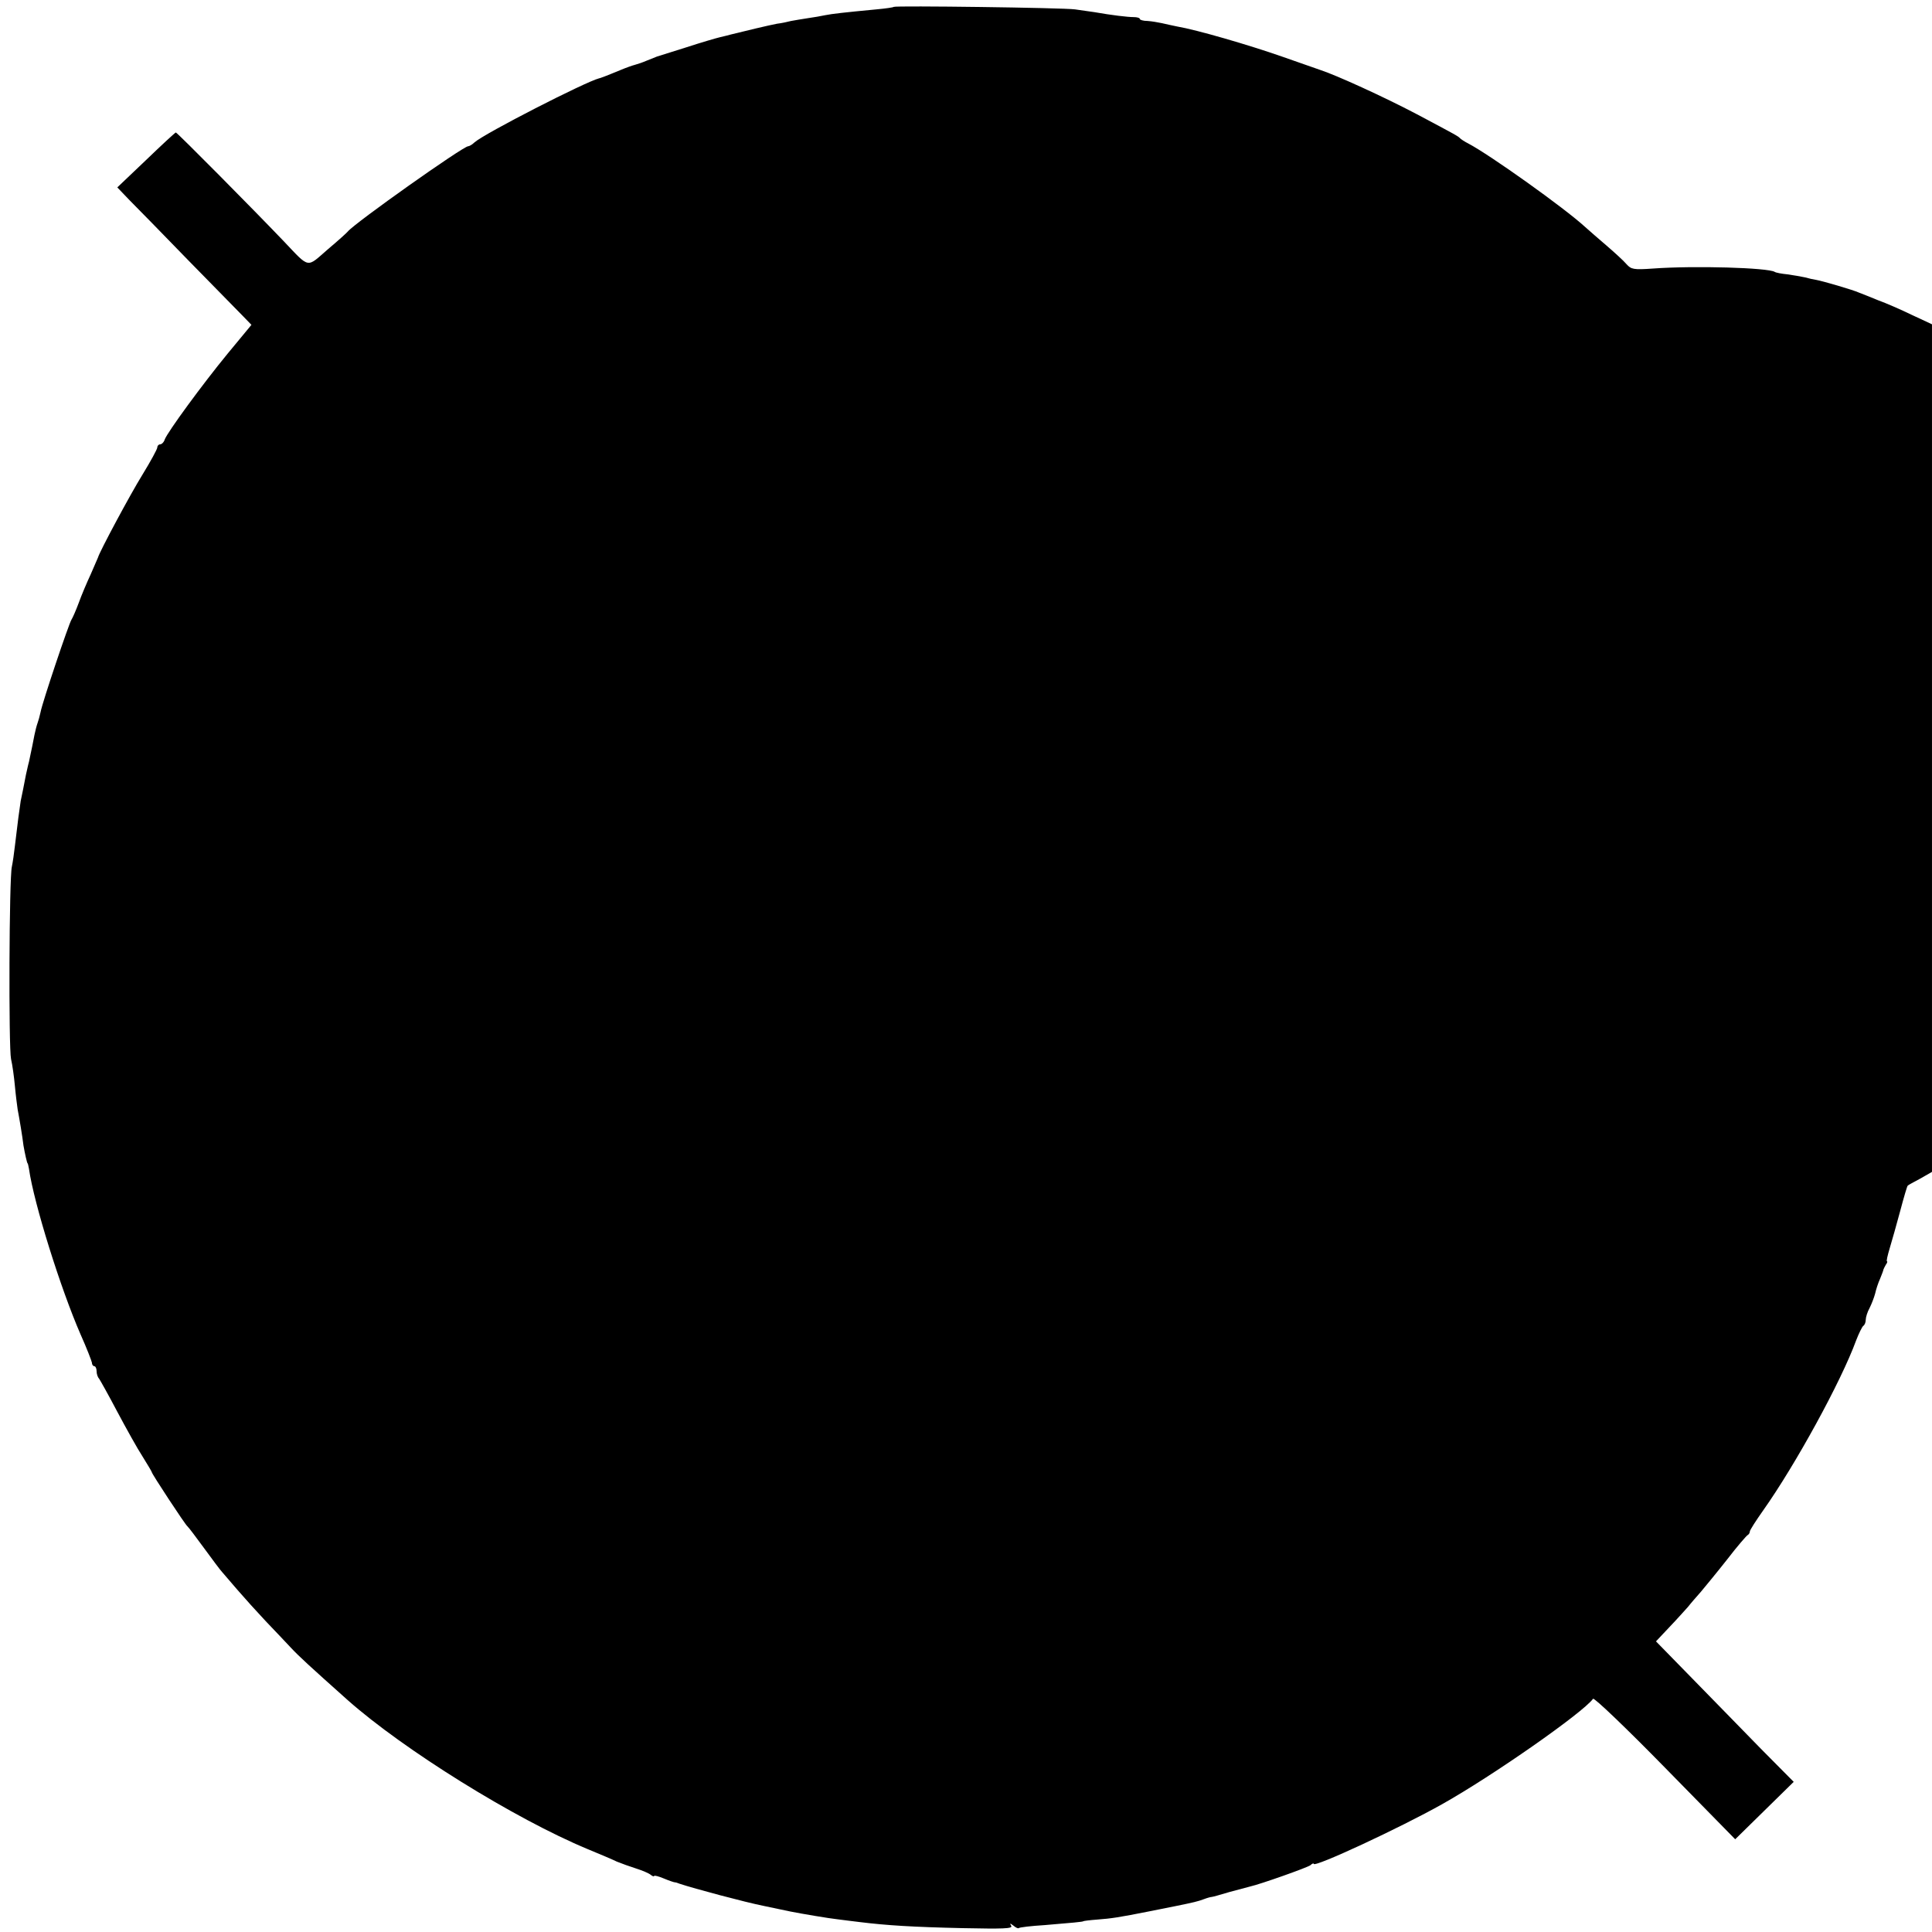 <?xml version="1.0" standalone="no"?>
<!DOCTYPE svg PUBLIC "-//W3C//DTD SVG 20010904//EN"
 "http://www.w3.org/TR/2001/REC-SVG-20010904/DTD/svg10.dtd">
<svg version="1.0" xmlns="http://www.w3.org/2000/svg"
 width="700pt" height="700pt" viewBox="0 0 700 700"
 preserveAspectRatio="xMidYMid meet">
<g transform="translate(0,700) scale(0.1,-0.1)"
fill="#000000" stroke="none">
<path d="M3238 6975 c-2 -2 -30 -6 -63 -9 -116 -11 -160 -16 -185 -21 -14 -3
-42 -8 -64 -11 -21 -3 -48 -8 -60 -10 -11 -3 -34 -8 -51 -10 -27 -5 -119 -27
-167 -39 -10 -3 -28 -7 -40 -10 -13 -3 -68 -19 -123 -37 -55 -17 -102 -32
-105 -33 -3 -1 -18 -7 -35 -14 -16 -7 -37 -14 -45 -16 -8 -2 -31 -10 -50 -18
-63 -26 -75 -30 -80 -31 -48 -12 -414 -199 -451 -232 -8 -8 -19 -14 -23 -14
-18 0 -411 -278 -436 -309 -3 -4 -35 -33 -73 -65 -77 -67 -64 -70 -158 29
-106 111 -387 395 -392 395 -2 0 -51 -45 -108 -100 l-104 -99 45 -47 c25 -25
121 -123 213 -218 92 -94 181 -185 198 -202 l30 -31 -86 -104 c-92 -112 -217
-283 -228 -311 -3 -10 -11 -18 -17 -18 -5 0 -10 -5 -10 -11 0 -6 -24 -50 -54
-99 -44 -71 -156 -280 -161 -300 -1 -3 -13 -30 -26 -60 -14 -30 -34 -77 -44
-105 -10 -27 -22 -54 -26 -60 -9 -13 -106 -301 -112 -335 -3 -14 -8 -32 -11
-40 -3 -8 -8 -27 -11 -42 -5 -28 -10 -50 -20 -98 -4 -14 -8 -35 -11 -47 -7
-37 -14 -72 -19 -95 -4 -25 -12 -85 -21 -163 -3 -27 -8 -61 -11 -75 -10 -41
-12 -655 -3 -697 5 -21 11 -65 14 -98 3 -33 8 -71 10 -85 6 -31 17 -96 21
-130 5 -29 13 -65 15 -65 1 0 3 -9 5 -20 18 -126 115 -435 187 -600 22 -49 40
-96 41 -102 0 -7 4 -13 9 -13 4 0 8 -8 8 -18 0 -10 4 -22 9 -27 4 -6 34 -59
66 -120 32 -60 73 -134 92 -163 18 -29 33 -54 33 -56 0 -6 121 -190 129 -196
4 -3 31 -39 61 -80 30 -41 59 -80 65 -86 5 -6 30 -35 55 -64 25 -29 71 -80
103 -114 32 -33 73 -77 91 -96 29 -31 67 -66 206 -190 202 -179 605 -430 870
-540 41 -17 89 -37 105 -45 17 -7 48 -18 70 -25 22 -7 46 -17 53 -23 6 -5 12
-7 12 -4 0 3 16 -1 35 -9 19 -8 37 -14 40 -14 3 0 10 -2 17 -5 54 -18 238 -67
303 -80 44 -9 89 -19 100 -21 40 -8 141 -25 170 -28 17 -2 53 -7 80 -10 97
-12 192 -18 373 -22 146 -3 182 -2 176 8 -6 10 -5 11 8 1 8 -7 17 -11 19 -9 2
3 45 8 94 11 97 8 140 12 140 14 0 1 23 4 50 6 53 4 79 8 190 30 39 8 81 16
95 19 64 13 81 17 102 25 13 5 25 8 28 8 3 0 32 8 65 18 33 9 67 18 75 20 36
8 206 68 218 77 6 6 12 8 12 5 0 -15 312 130 465 216 182 102 511 332 547 382
4 5 121 -107 261 -250 l254 -259 106 104 106 104 -119 120 c-65 67 -177 181
-249 255 l-131 134 48 51 c27 28 57 62 68 74 10 13 32 38 47 55 15 18 58 70
95 117 36 47 70 86 74 88 4 2 8 8 8 13 0 5 22 39 48 76 117 165 283 468 337
616 10 26 22 50 26 53 5 3 9 13 9 22 0 9 6 29 14 43 7 14 16 37 20 52 3 14 11
39 18 54 6 15 12 30 12 33 1 3 5 11 9 18 5 6 6 12 4 12 -3 0 2 21 10 48 8 26
25 87 38 135 13 49 25 90 27 91 1 2 22 13 46 26 l42 24 0 1535 0 1536 -73 34
c-39 19 -94 43 -122 53 -27 11 -59 24 -70 28 -22 10 -132 42 -155 46 -8 1 -26
5 -40 9 -14 3 -42 8 -64 11 -21 2 -42 6 -46 9 -25 15 -289 23 -441 12 -70 -5
-79 -3 -96 16 -10 12 -43 42 -72 67 -29 25 -64 55 -77 67 -75 69 -346 262
-424 303 -14 7 -27 16 -30 19 -6 7 -11 10 -160 89 -114 60 -287 139 -345 158
-5 2 -68 24 -140 49 -120 42 -309 97 -380 109 -16 3 -41 9 -55 12 -14 3 -37 7
-52 8 -16 0 -28 4 -28 7 0 4 -10 7 -22 7 -22 0 -81 7 -143 18 -16 2 -48 7 -70
10 -44 6 -651 14 -657 9z"/>
</g>
</svg>
